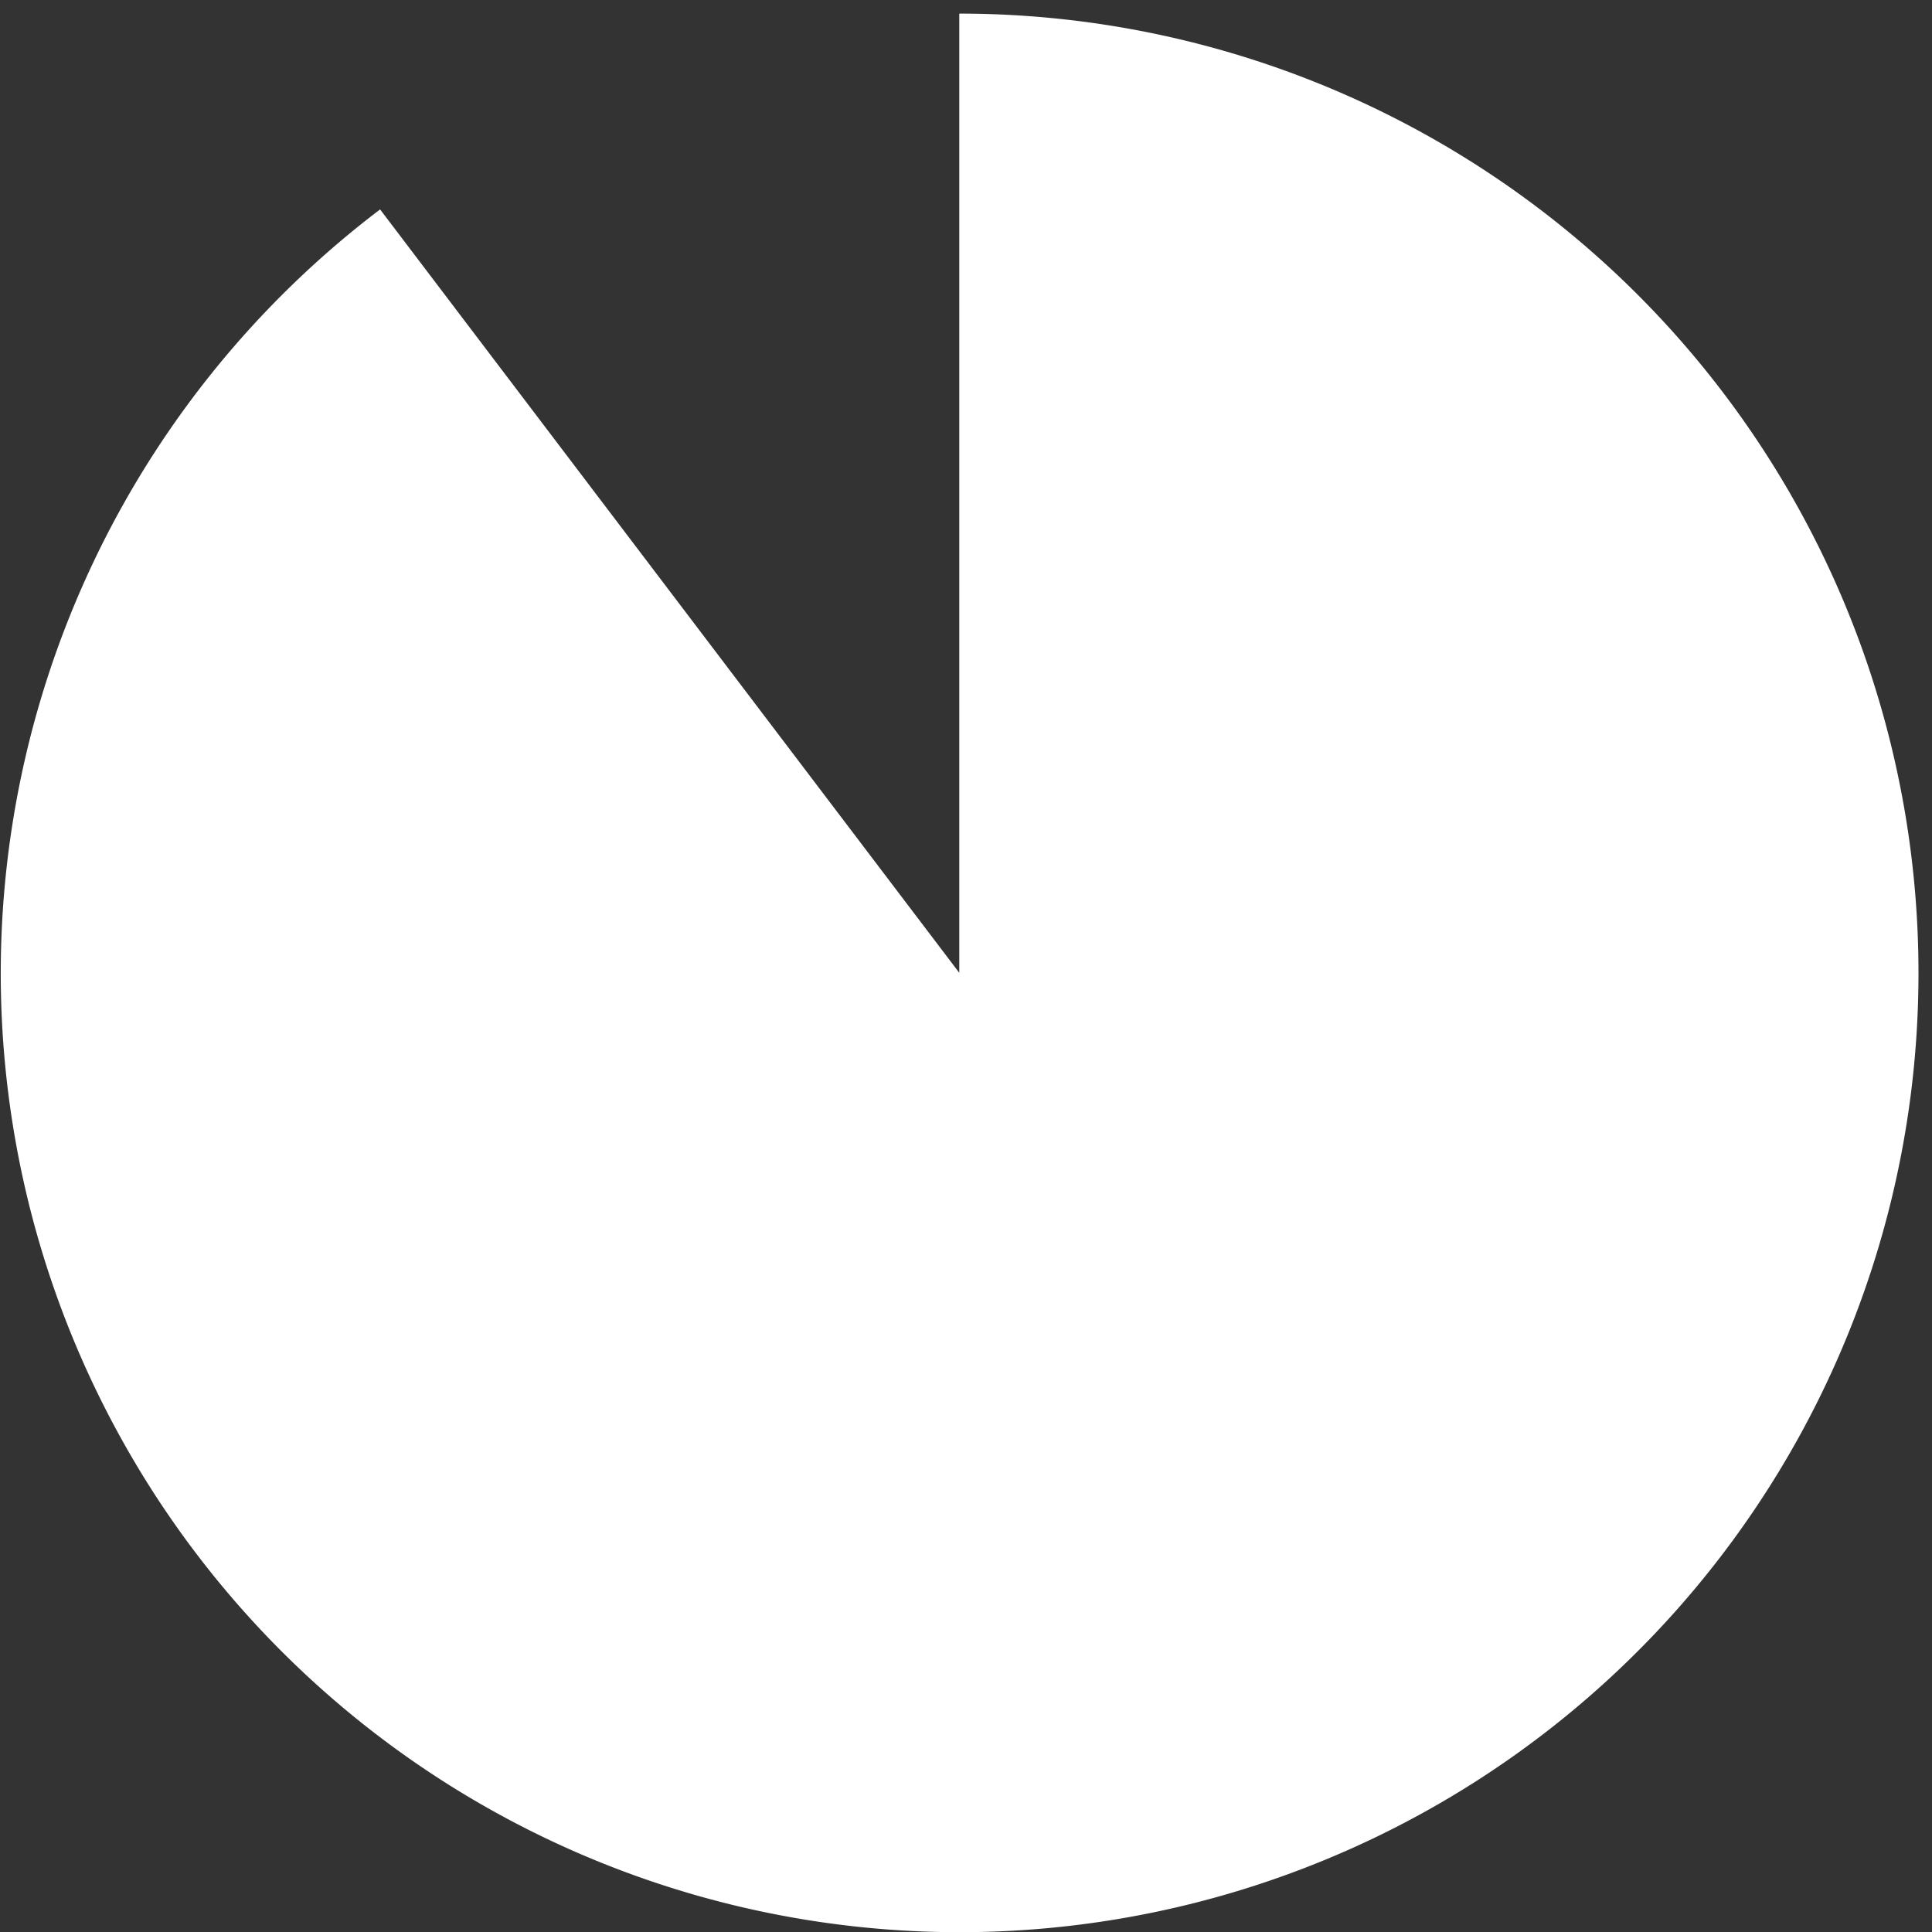 <svg id="Layer_2" data-name="Layer 2" xmlns="http://www.w3.org/2000/svg" xmlns:xlink="http://www.w3.org/1999/xlink" viewBox="0 0 23 23"><rect x="0" y="0" width="23" height="23" fill="#333333" stroke="none"/><defs><style>.cls-1{fill:none;}.cls-2{clip-path:url(#clip-path);}.cls-3{fill:#fff;}</style><clipPath id="clip-path"><rect class="cls-1" y="0.161" width="22.839" height="22.839"/></clipPath></defs><title>Untitled-1</title><g class="cls-2"><path class="cls-3" d="M22.839,11.581A11.419,11.419,0,0,0,11.42.162v11.419l-6.895-9.088a11.415,11.415,0,1,0,18.314,9.088"/></g></svg>